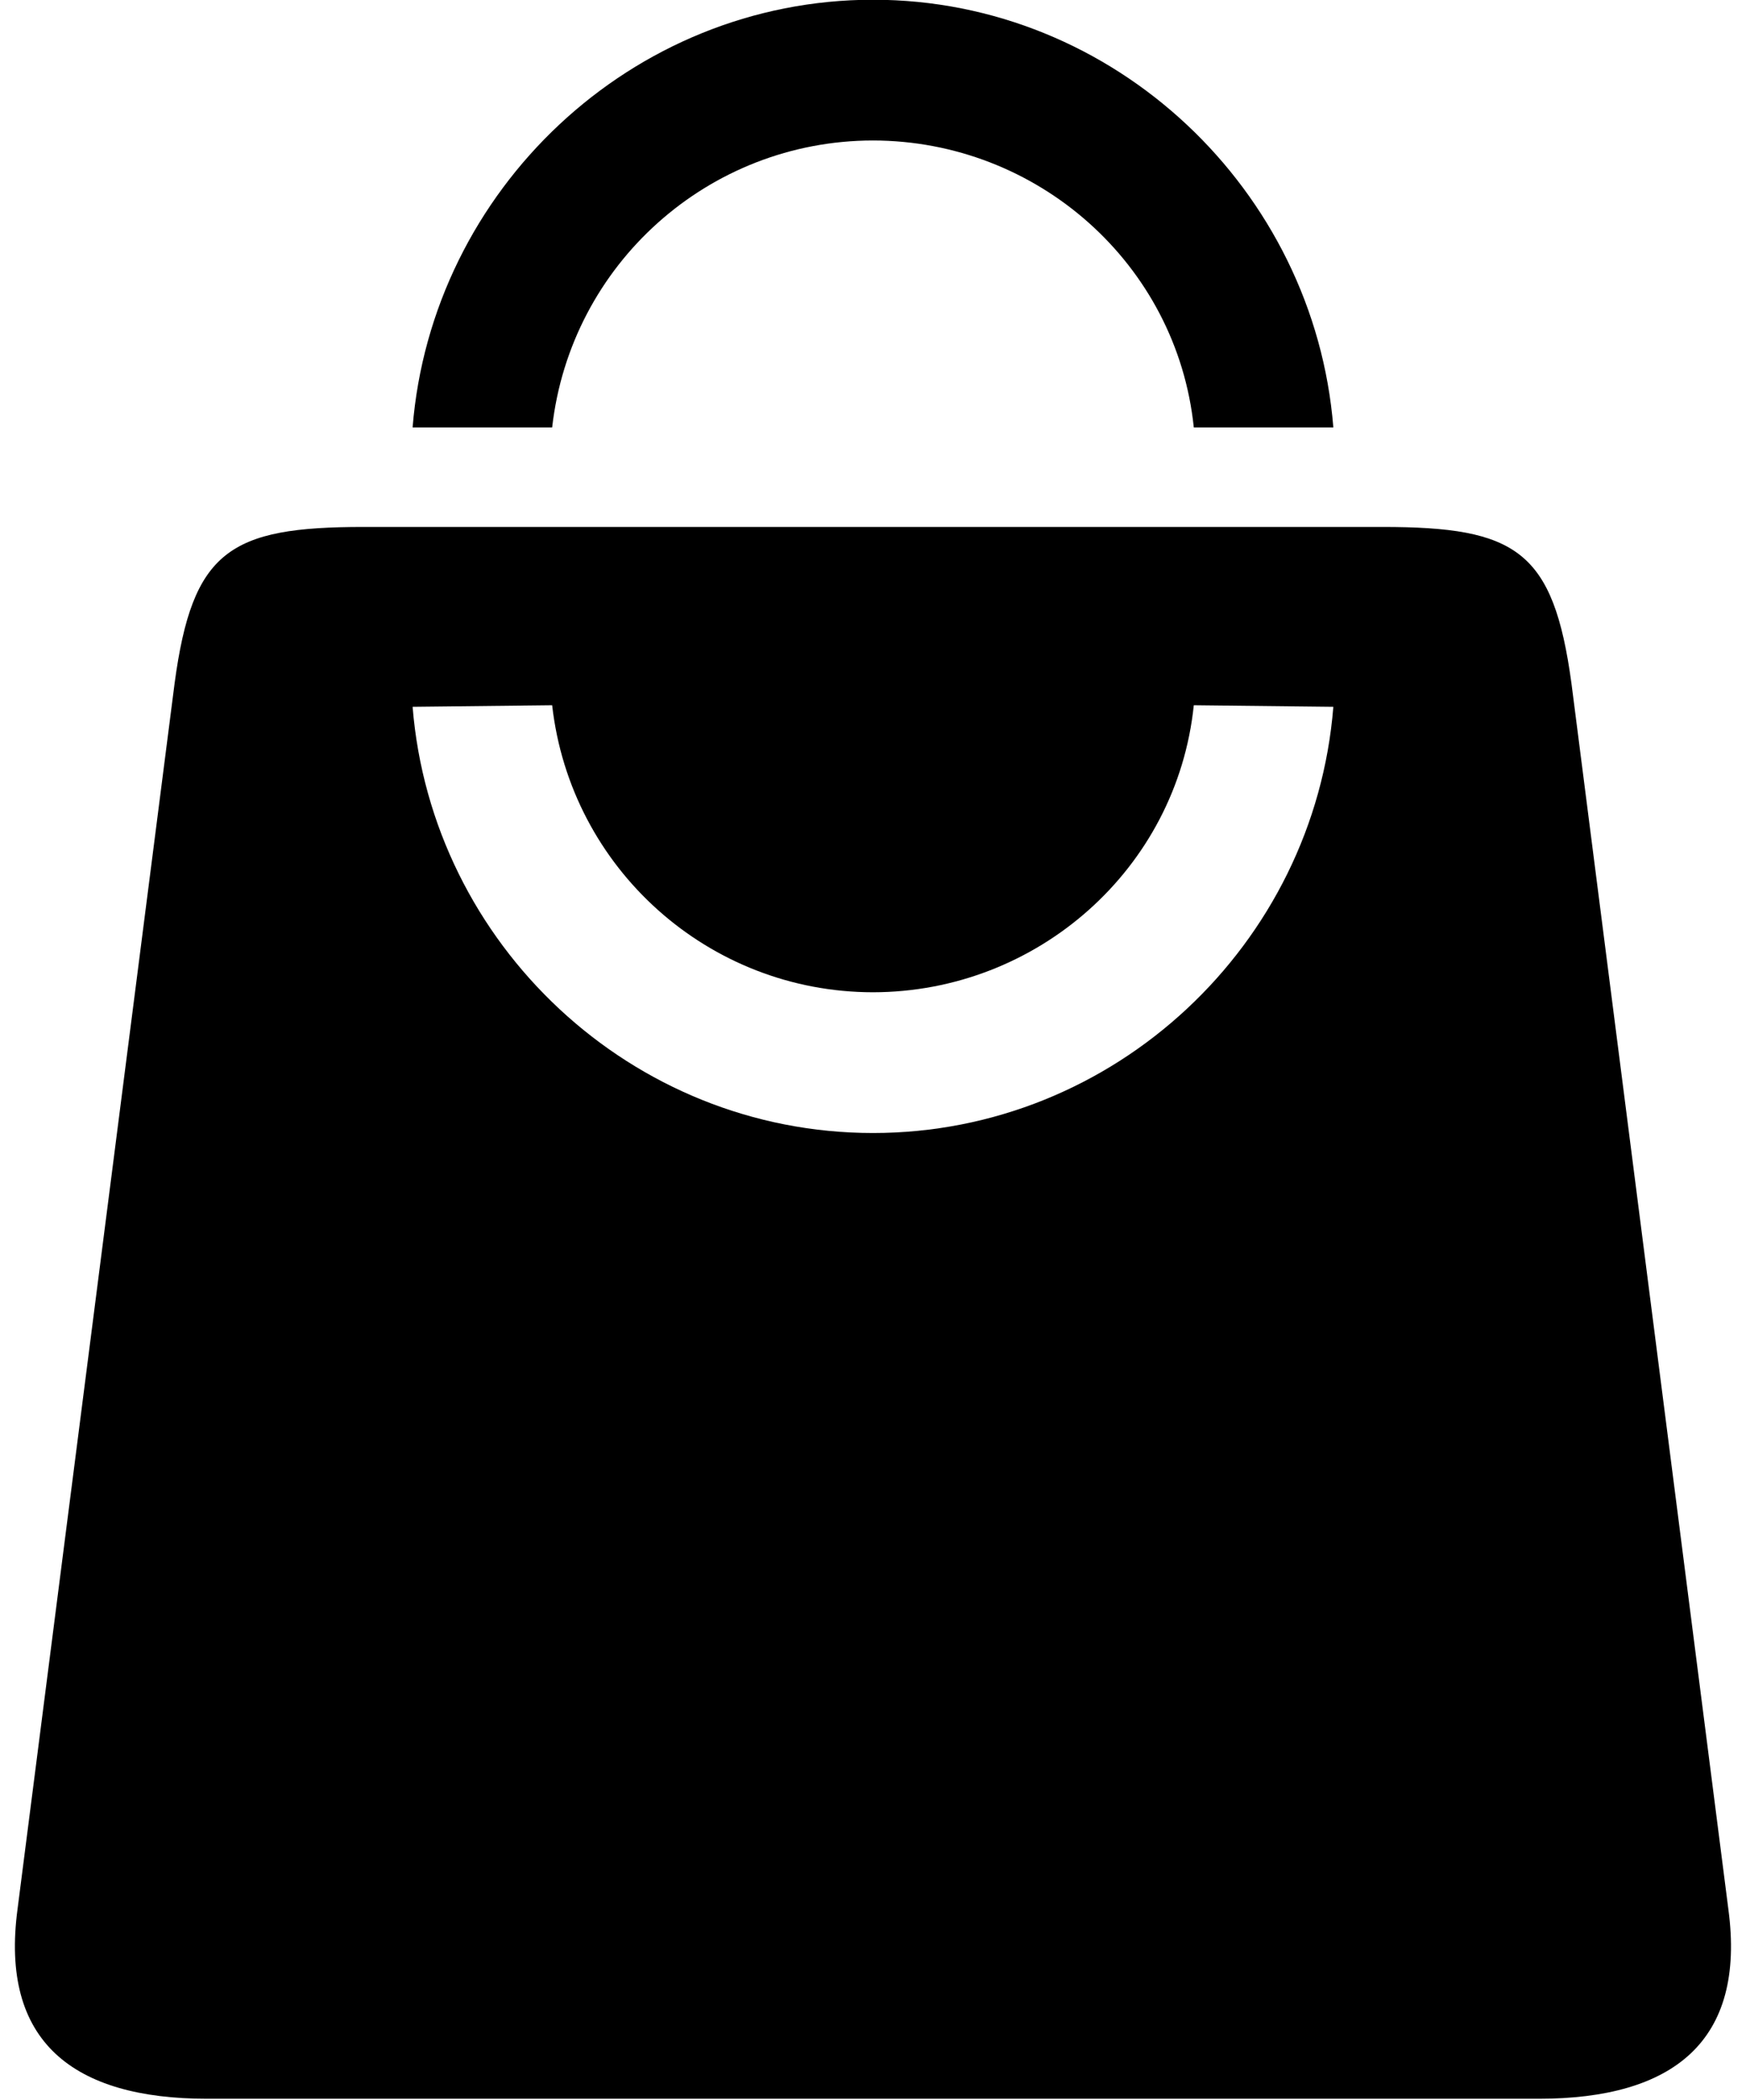 <?xml version="1.0" encoding="UTF-8"?><svg xmlns="http://www.w3.org/2000/svg" xmlns:xlink="http://www.w3.org/1999/xlink" height="79.6" preserveAspectRatio="xMidYMid meet" version="1.0" viewBox="11.8 5.3 66.2 79.6" width="66.2" zoomAndPan="magnify"><g id="change1_1"><path d="M32.735,32.032c0.703,6.195,5.938,10.874,12.162,10.879c6.229-0.005,11.525-4.678,12.166-10.879l5.291,0.058 c-0.719,9.006-8.291,16.156-17.453,16.156c-9.16,0-16.732-7.15-17.457-16.156L32.735,32.032z M25.579,25.274 c-5.072,0-6.484,0.896-7.16,5.934l-5.953,46.448c-0.678,5.037,2.113,7.196,7.188,7.196h50.488c5.078,0,7.869-2.159,7.188-7.196 l-5.947-46.448c-0.684-5.038-2.09-5.934-7.162-5.934H25.579z" fill="inherit"/></g><g id="change1_2"><path d="M27.444,21.502h5.291c0.703-6.194,5.938-10.872,12.162-10.877c6.229,0.005,11.525,4.678,12.166,10.877h5.291 c-0.723-9-8.291-16.212-17.453-16.212C35.741,5.291,28.163,12.502,27.444,21.502z" fill="inherit"/></g></svg>